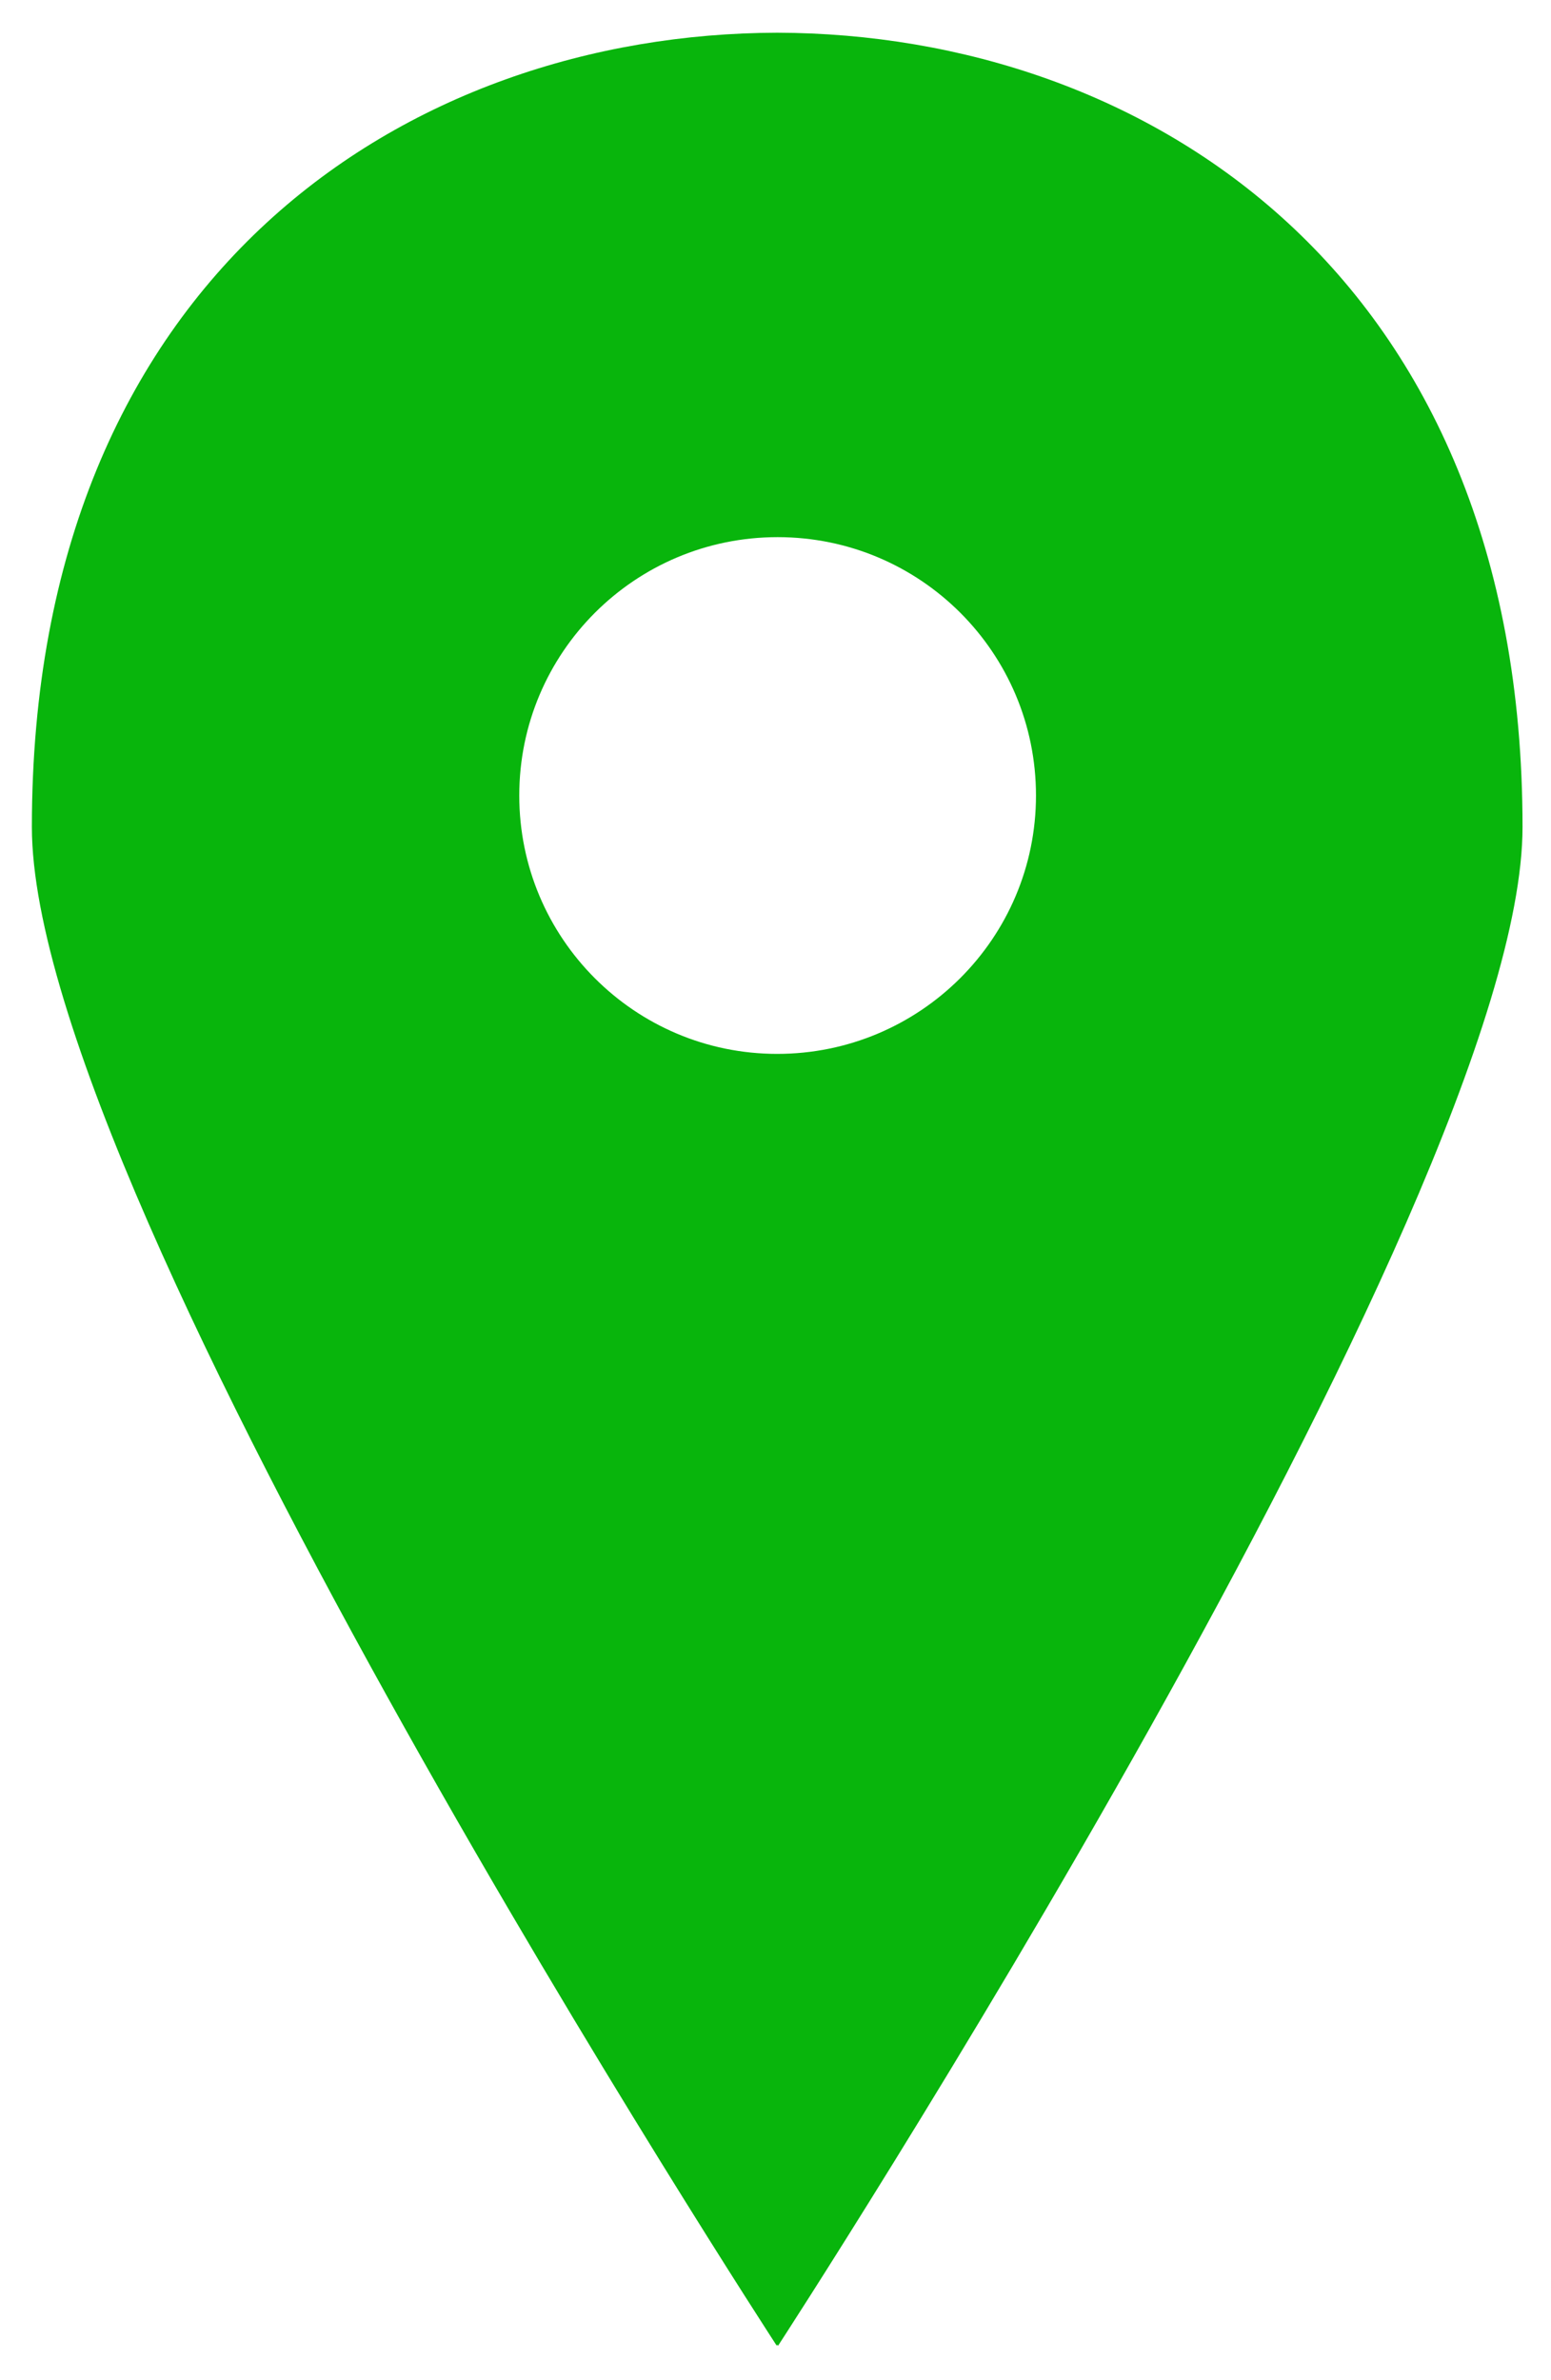 <?xml version="1.0" encoding="utf-8"?>
<!-- Generator: Adobe Illustrator 27.5.0, SVG Export Plug-In . SVG Version: 6.00 Build 0)  -->
<svg version="1.1" id="Layer_1" xmlns="http://www.w3.org/2000/svg" xmlns:xlink="http://www.w3.org/1999/xlink" x="0px" y="0px"
	 viewBox="0 0 365 560" style="enable-background:new 0 0 365 560;" xml:space="preserve">
<style type="text/css">
	.st0{fill:#08B50C;}
</style>
<g>
	<path class="st0" d="M182.9,551.7c0,0.1,0.2,0.3,0.2,0.3s175.2-269,175.2-357.4c0-130.1-88.8-186.7-175.4-186.9
		C96.3,7.9,7.5,64.5,7.5,194.6C7.5,283,182.8,552,182.8,552L182.9,551.7z M122.2,187.2c0-33.6,27.2-60.8,60.8-60.8
		s60.8,27.2,60.8,60.8S216.5,248,182.9,248C149.4,248,122.2,220.8,122.2,187.2z"/>
</g>
</svg>
